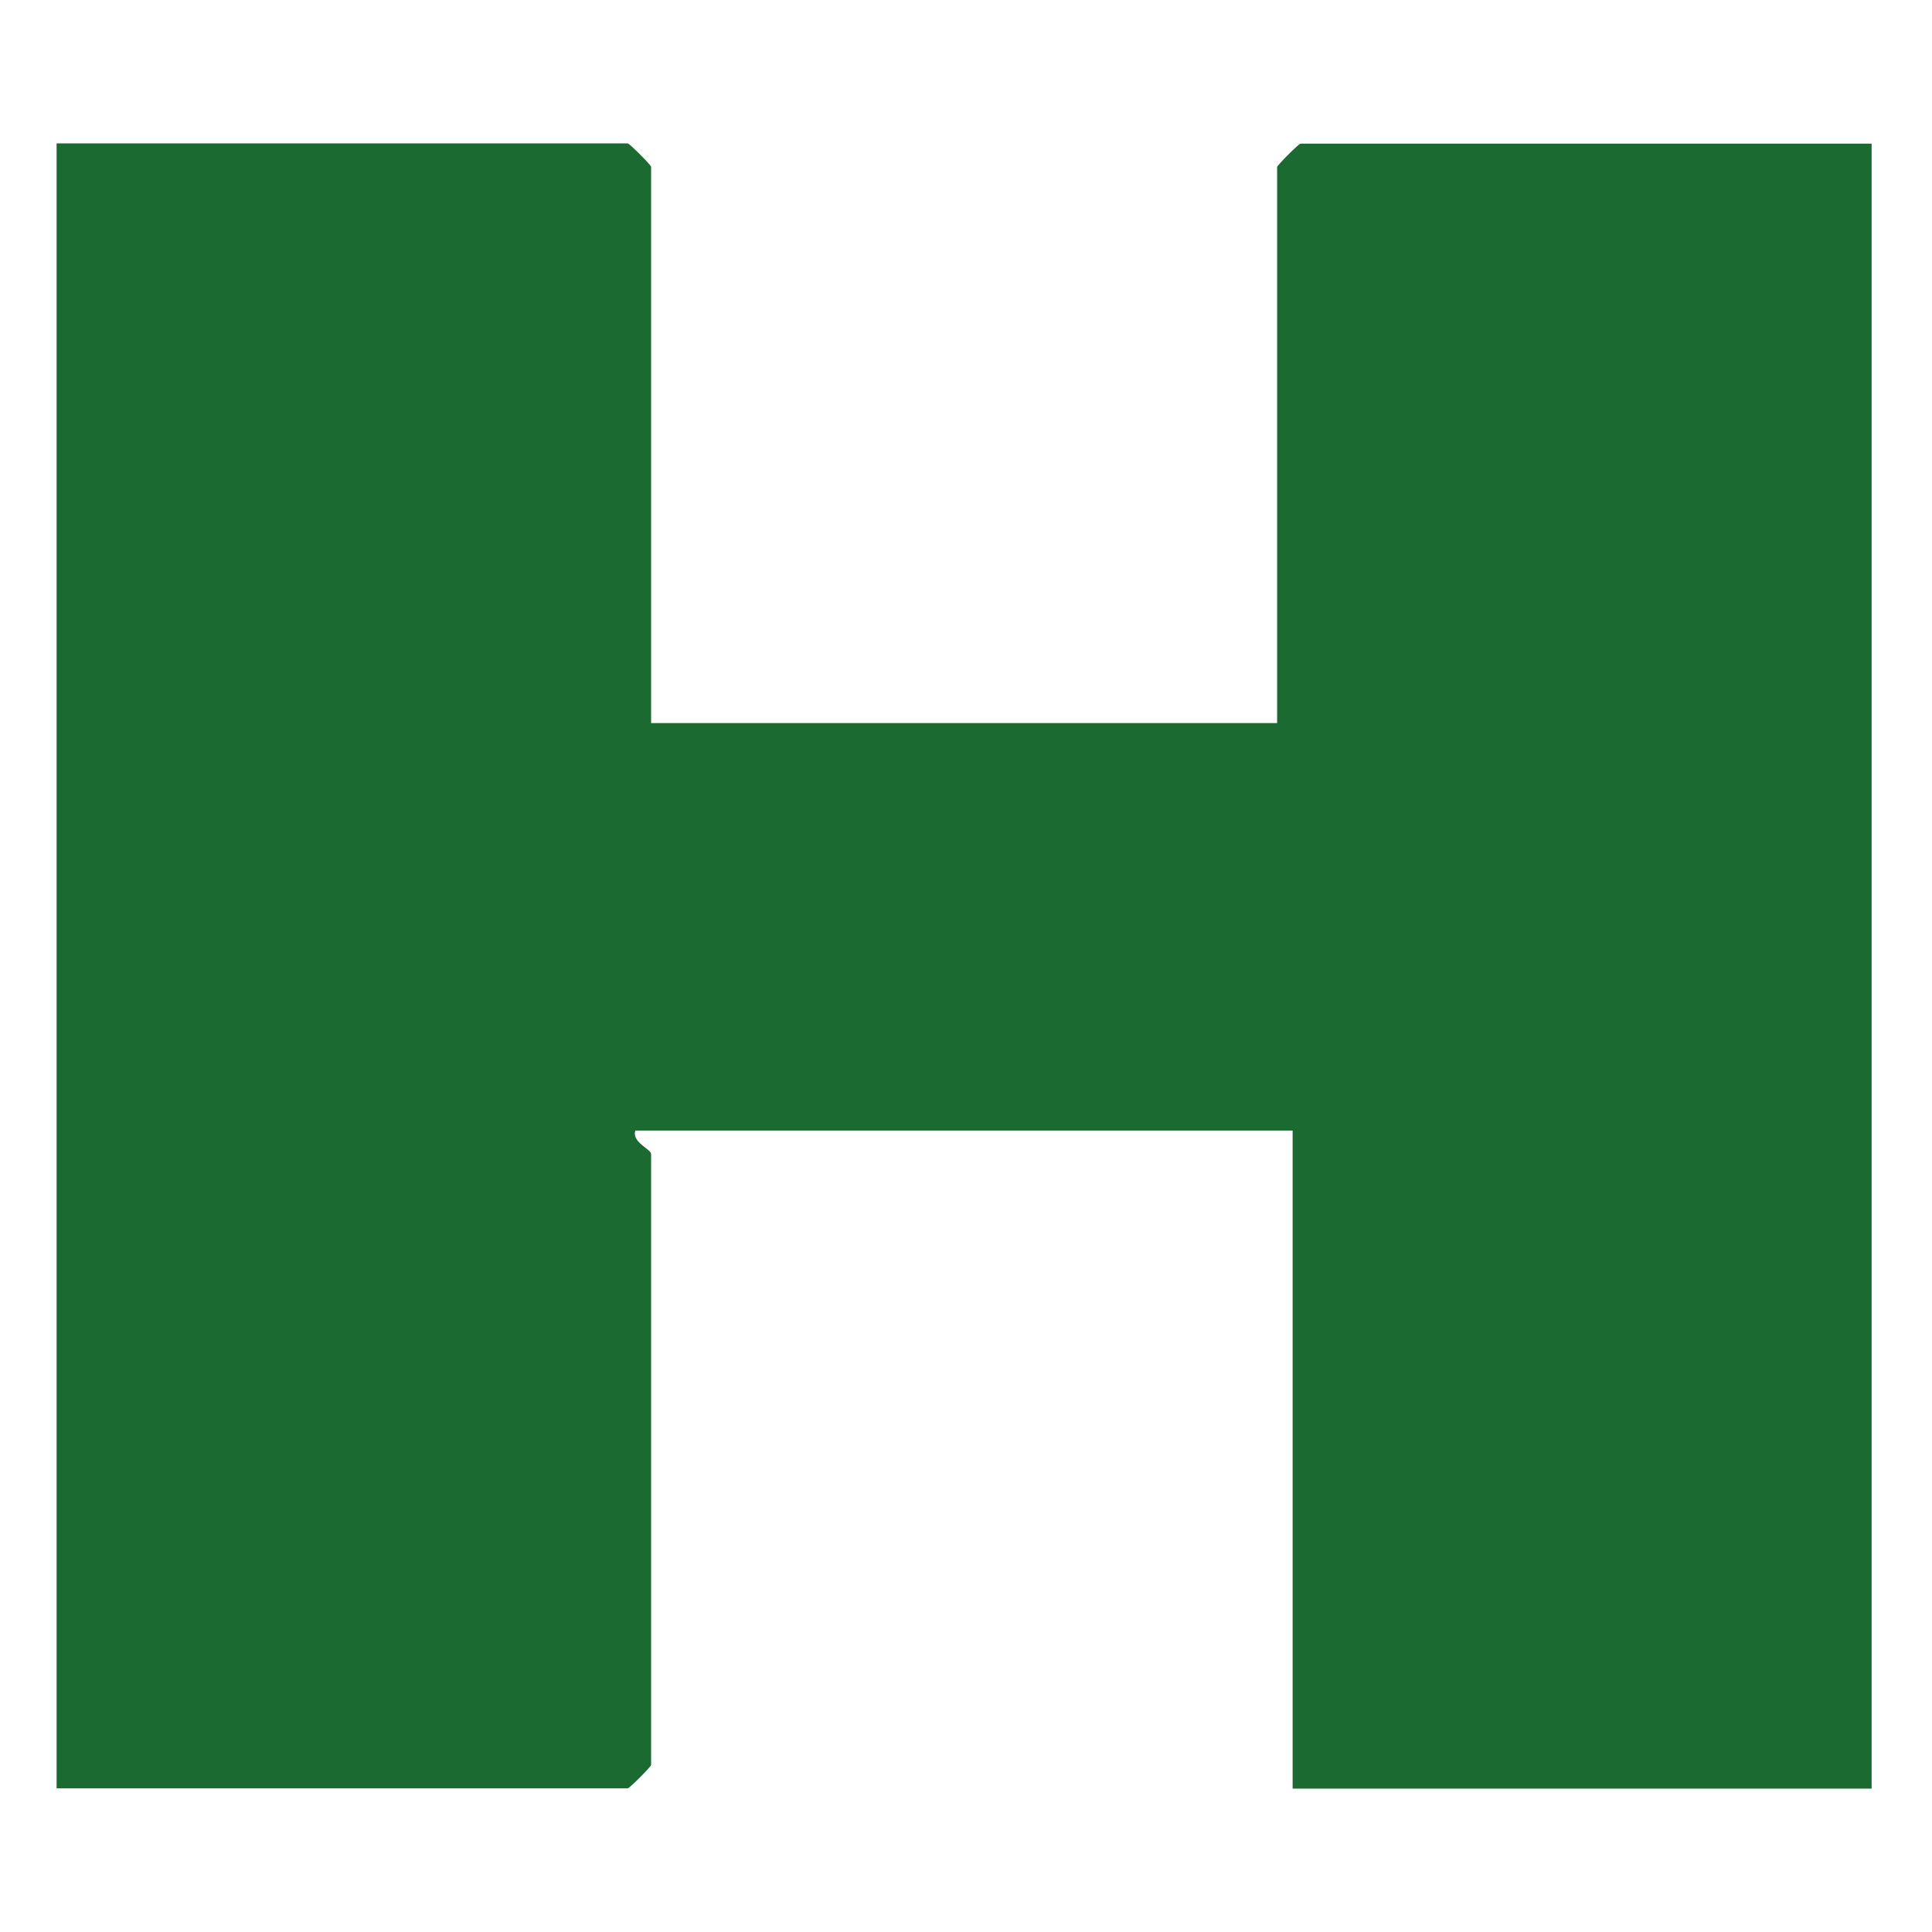 <svg xmlns="http://www.w3.org/2000/svg" width="512" height="512" viewBox="0 0 512 512" fill="none"><path d="M172.552 191.626H338.448V44.267C338.448 43.824 344.202 38.063 344.644 38.063H496V474H342.558V299.613H168.379C167.304 302.651 172.552 304.55 172.552 305.816V467.734C172.552 468.177 166.798 473.937 166.356 473.937H15V38H166.356C166.798 38 172.552 43.76 172.552 44.203V191.562V191.626Z" fill="#1A6A31"></path></svg>